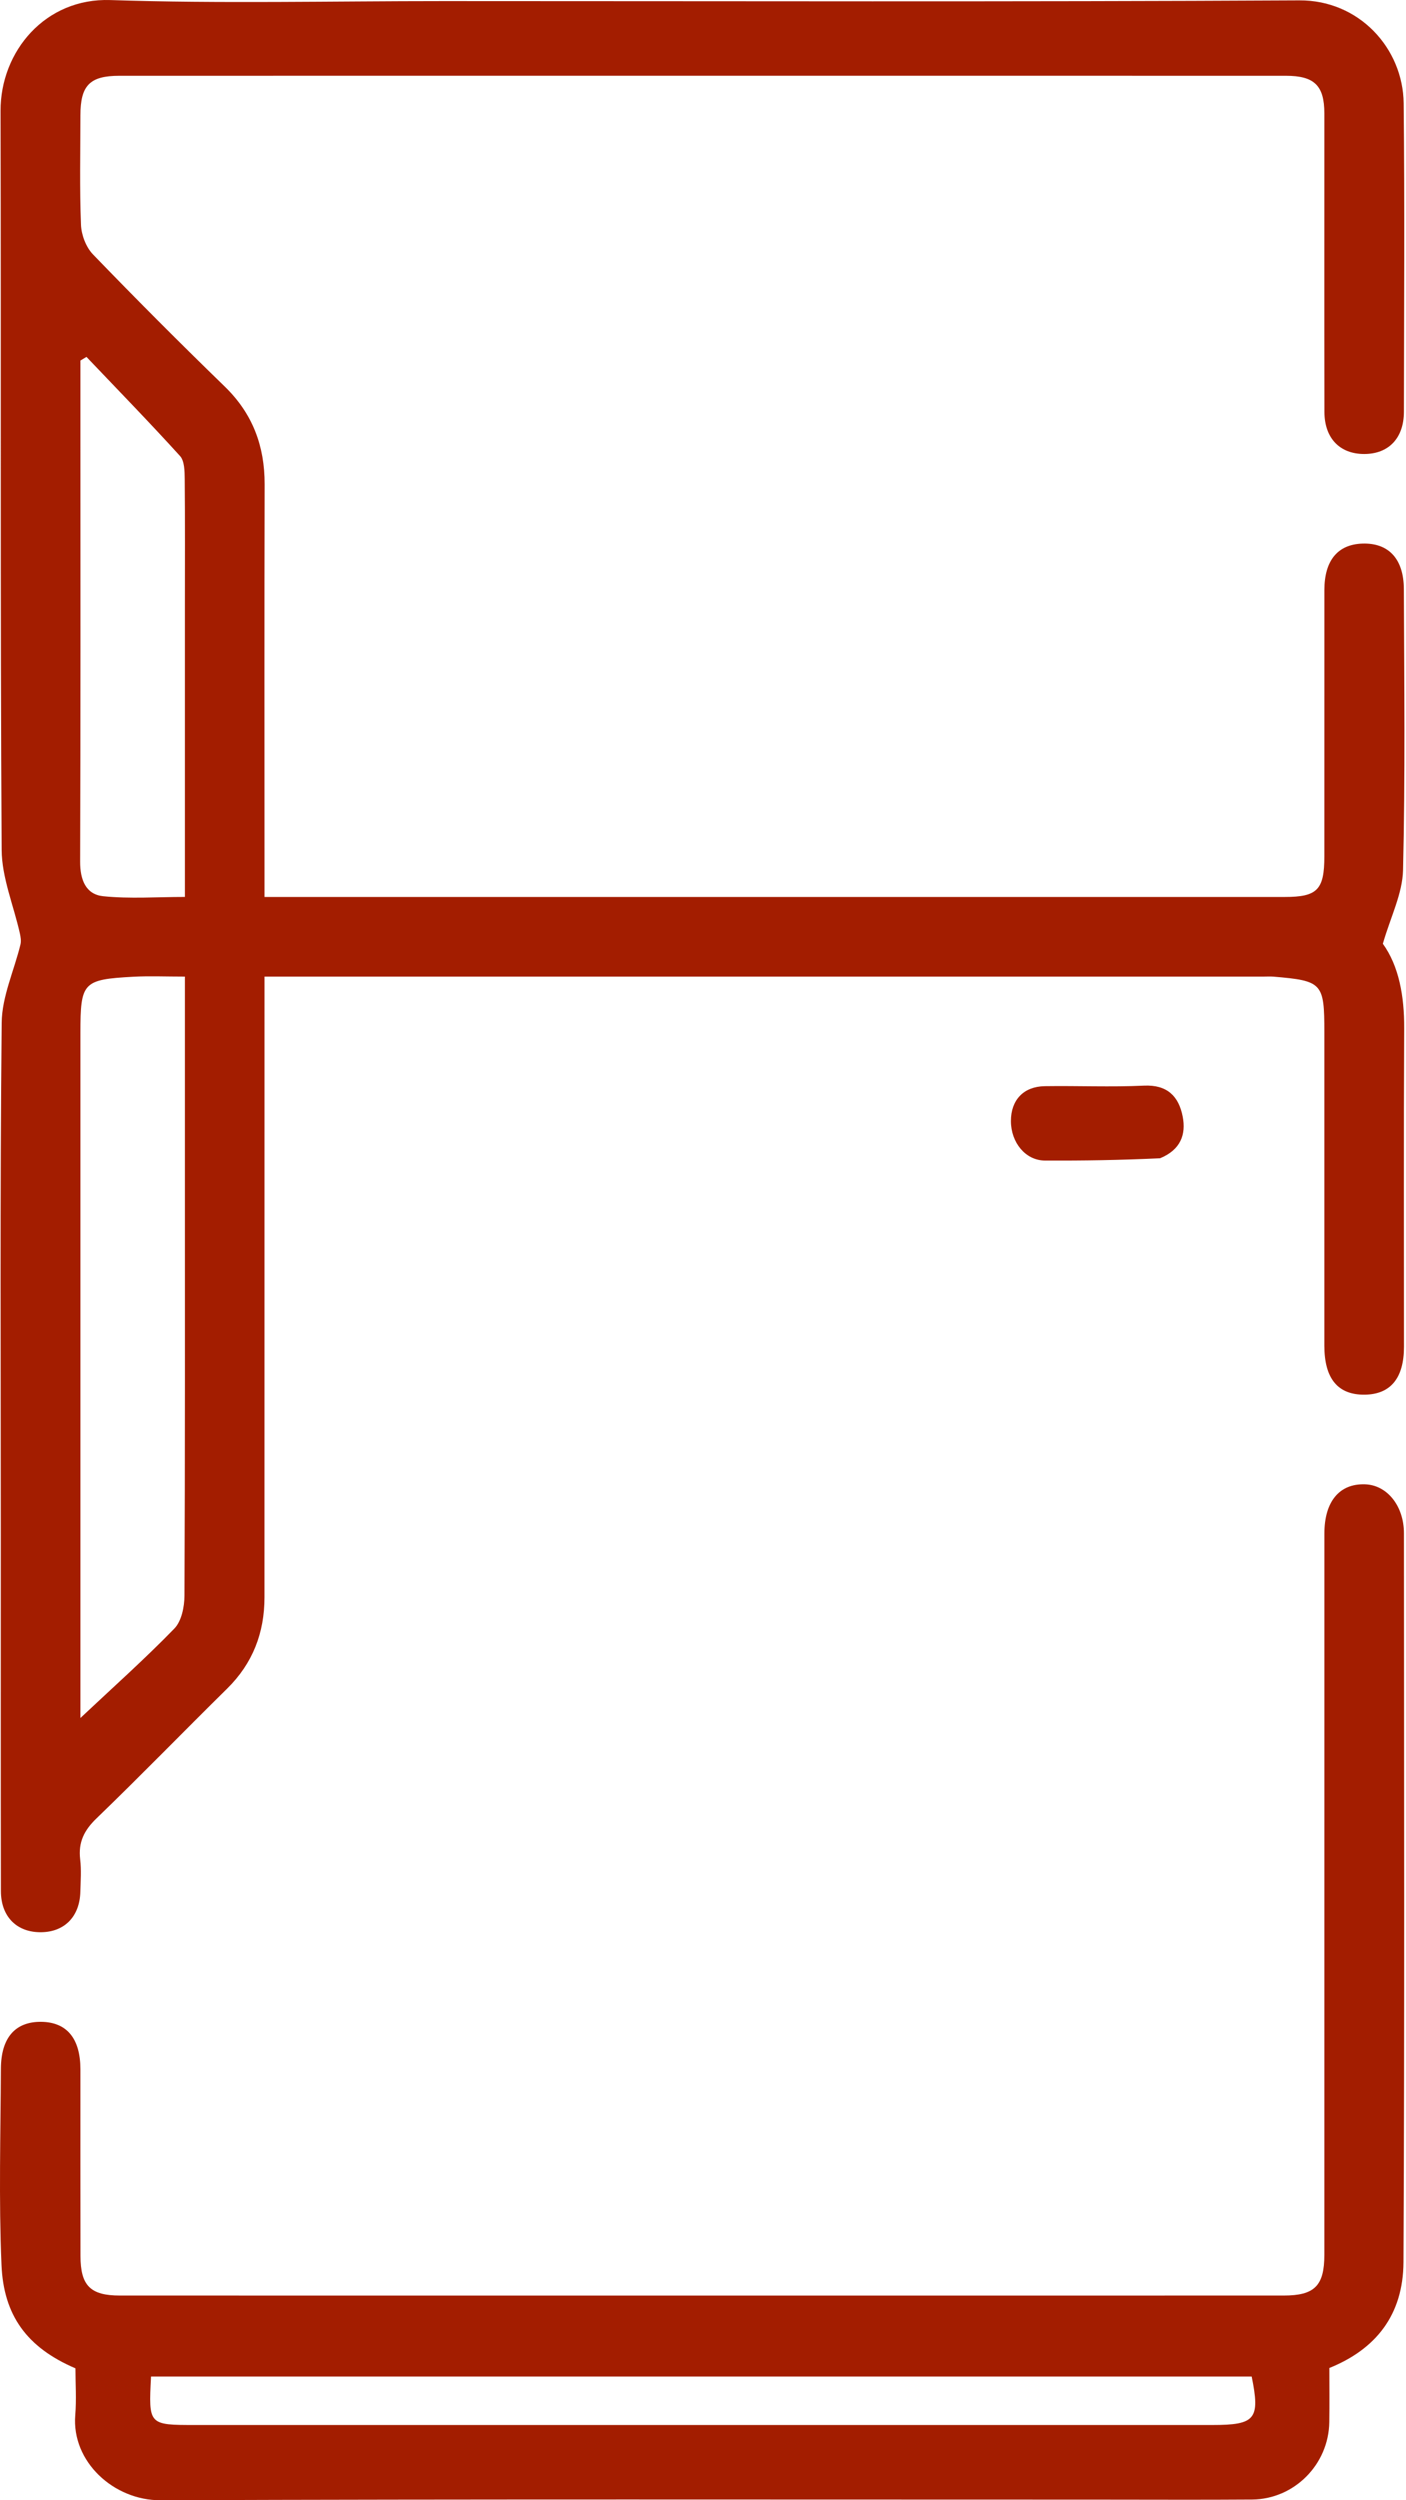 <svg xmlns="http://www.w3.org/2000/svg" width="45" height="80" viewBox="0 0 45 80" fill="none"><path d="M14.199 0.035C23.381 0.035 32.484 0.063 41.586 0.012C43.501 0.001 44.906 1.548 44.925 3.305C44.96 6.595 44.938 9.886 44.933 13.177C44.931 14.022 44.443 14.526 43.663 14.527C42.883 14.527 42.391 14.023 42.389 13.181C42.383 9.996 42.388 6.812 42.387 3.627C42.386 2.743 42.071 2.425 41.158 2.425C28.712 2.423 16.266 2.423 3.82 2.425C2.872 2.425 2.574 2.736 2.574 3.689C2.573 4.857 2.546 6.026 2.592 7.192C2.604 7.516 2.753 7.909 2.975 8.139C4.357 9.571 5.763 10.98 7.191 12.366C8.085 13.233 8.472 14.268 8.47 15.494C8.46 19.607 8.466 23.721 8.466 27.834C8.466 28.095 8.466 28.356 8.466 28.7C8.763 28.7 9.018 28.7 9.274 28.7C19.889 28.7 30.504 28.7 41.119 28.7C42.164 28.7 42.387 28.47 42.387 27.395C42.387 24.555 42.386 21.716 42.388 18.876C42.388 17.935 42.815 17.419 43.605 17.393C44.437 17.366 44.927 17.876 44.931 18.846C44.943 21.845 44.977 24.845 44.905 27.842C44.887 28.598 44.504 29.345 44.259 30.197C44.774 30.911 44.947 31.873 44.942 32.906C44.924 36.303 44.936 39.7 44.935 43.096C44.934 44.094 44.507 44.614 43.683 44.625C42.822 44.637 42.387 44.114 42.387 43.061C42.387 39.717 42.387 36.373 42.387 33.03C42.387 31.451 42.324 31.382 40.754 31.249C40.649 31.241 40.542 31.248 40.436 31.248C29.98 31.248 19.524 31.248 9.068 31.248C8.889 31.248 8.71 31.248 8.466 31.248C8.466 31.592 8.466 31.876 8.466 32.161C8.466 38.477 8.467 44.793 8.465 51.109C8.465 52.243 8.091 53.221 7.27 54.03C5.871 55.408 4.503 56.818 3.09 58.181C2.693 58.563 2.502 58.946 2.566 59.491C2.607 59.831 2.581 60.18 2.572 60.525C2.553 61.315 2.076 61.81 1.331 61.825C0.547 61.84 0.03 61.336 0.029 60.509C0.022 56.714 0.026 52.919 0.026 49.124C0.026 43.657 -0.001 38.19 0.054 32.724C0.062 31.888 0.452 31.056 0.655 30.22C0.682 30.108 0.661 29.978 0.635 29.862C0.436 28.971 0.058 28.082 0.053 27.191C0.006 19.31 0.037 11.428 0.018 3.546C0.013 1.648 1.445 -0.068 3.533 0.002C7.058 0.12 10.59 0.035 14.199 0.035ZM5.918 37.22C5.918 35.242 5.918 33.265 5.918 31.248C5.308 31.248 4.78 31.224 4.256 31.253C2.649 31.342 2.574 31.431 2.574 33.056C2.574 40.079 2.574 47.102 2.574 54.125C2.574 54.402 2.574 54.679 2.574 54.97C3.622 53.985 4.636 53.081 5.58 52.109C5.811 51.872 5.903 51.412 5.904 51.054C5.925 46.496 5.918 41.938 5.918 37.22ZM5.918 19.384C5.918 18.031 5.925 16.679 5.912 15.327C5.909 15.077 5.907 14.751 5.762 14.591C4.785 13.514 3.77 12.473 2.768 11.42C2.703 11.459 2.638 11.497 2.574 11.536C2.574 12.293 2.574 13.05 2.574 13.807C2.574 18.395 2.581 22.983 2.565 27.57C2.563 28.147 2.743 28.618 3.302 28.676C4.156 28.764 5.026 28.699 5.918 28.699C5.918 25.584 5.918 22.563 5.918 19.384Z" fill="#A31D00"></path><path d="M35.062 79.98C25.034 79.98 15.085 79.962 5.137 80C3.641 80.006 2.286 78.765 2.409 77.276C2.45 76.776 2.415 76.27 2.415 75.779C0.851 75.11 0.116 74.077 0.048 72.472C-0.041 70.379 0.019 68.281 0.029 66.185C0.035 65.197 0.492 64.685 1.315 64.692C2.138 64.7 2.573 65.223 2.574 66.213C2.575 68.203 2.571 70.193 2.576 72.183C2.577 73.132 2.891 73.45 3.836 73.45C16.252 73.452 28.668 73.451 41.083 73.45C42.075 73.45 42.386 73.138 42.387 72.146C42.388 64.452 42.387 56.759 42.388 49.065C42.388 48.045 42.87 47.465 43.69 47.493C44.396 47.517 44.934 48.184 44.934 49.062C44.937 56.835 44.957 64.608 44.919 72.381C44.91 74.084 44.023 75.172 42.547 75.768C42.547 76.338 42.554 76.921 42.545 77.503C42.525 78.854 41.425 79.966 40.076 79.977C38.431 79.99 36.786 79.98 35.062 79.98ZM33.867 77.592C35.512 77.592 37.157 77.592 38.802 77.592C40.185 77.592 40.336 77.404 40.061 76.041C28.317 76.041 16.574 76.041 4.834 76.041C4.754 77.592 4.754 77.592 6.248 77.592C15.402 77.592 24.555 77.592 33.867 77.592Z" fill="#A31D00"></path><path d="M37.128 37.061C35.868 37.12 34.654 37.14 33.44 37.134C32.824 37.13 32.356 36.561 32.355 35.869C32.355 35.198 32.758 34.764 33.441 34.754C34.497 34.738 35.555 34.787 36.609 34.737C37.362 34.701 37.728 35.082 37.853 35.727C37.964 36.297 37.79 36.789 37.128 37.061Z" fill="#A31D00"></path></svg>